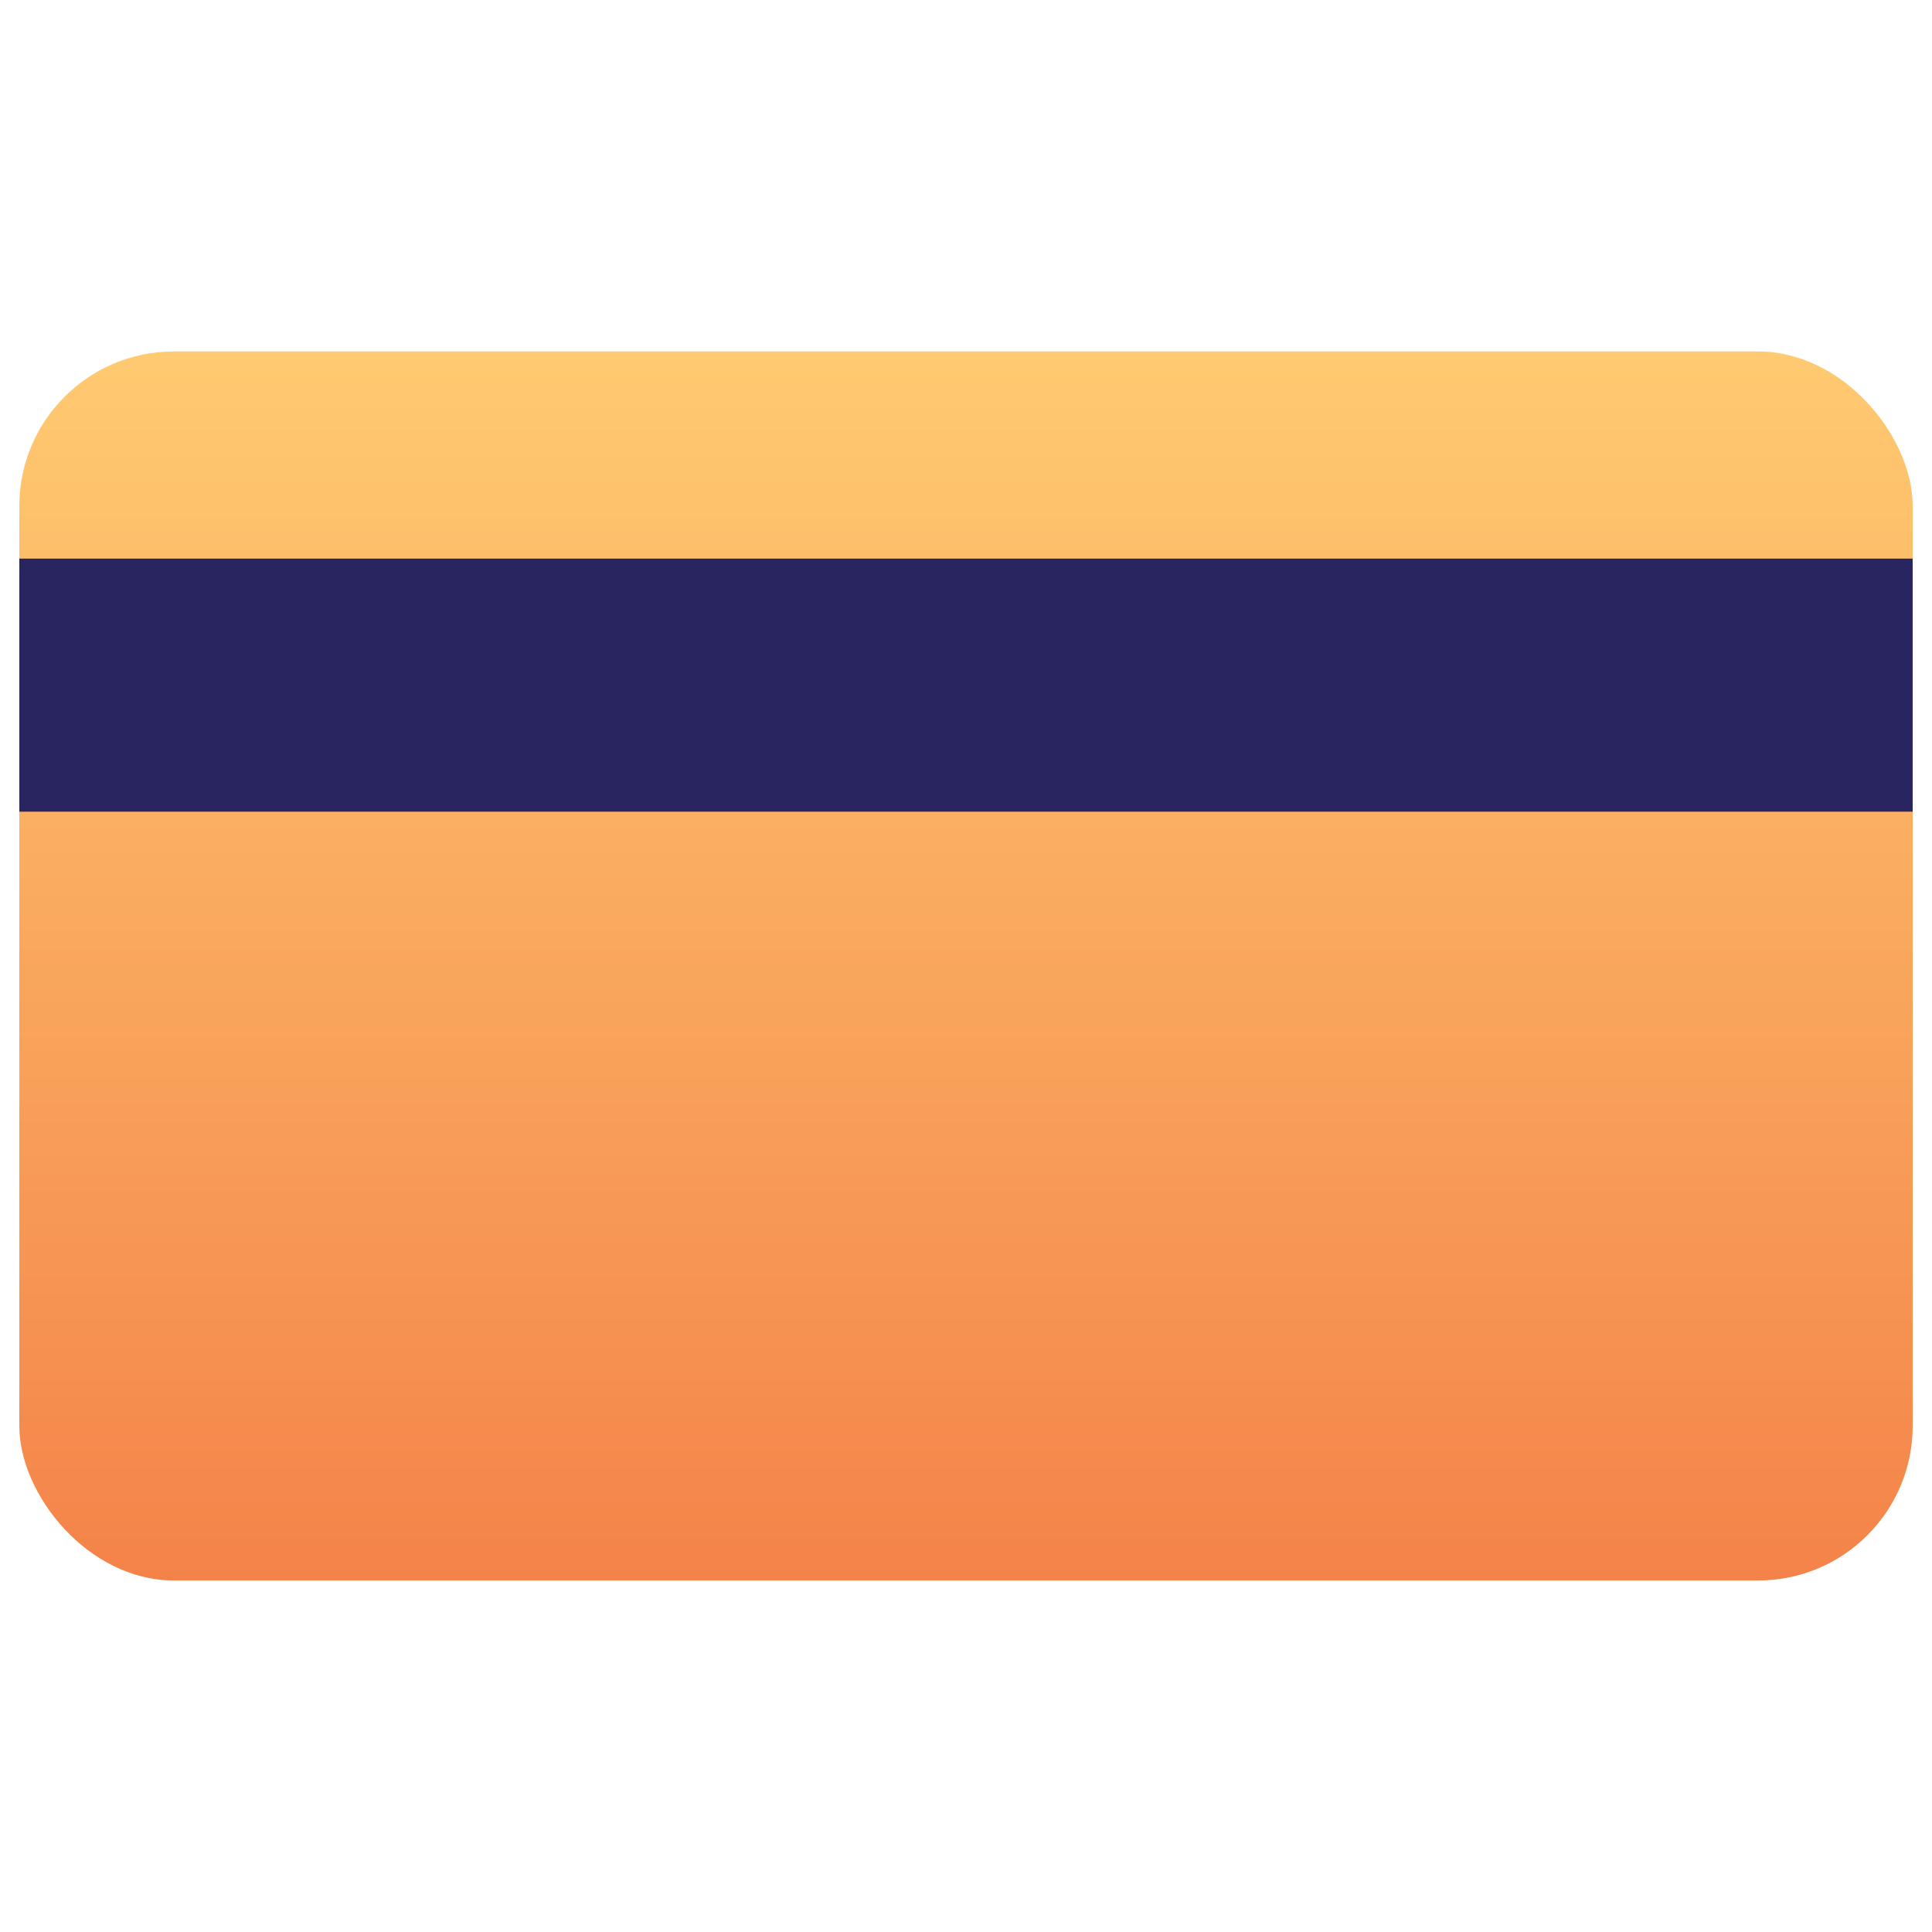 <svg xmlns="http://www.w3.org/2000/svg" xmlns:xlink="http://www.w3.org/1999/xlink" viewBox="0 0 36 36"><defs><style>.cls-1{fill:url(#linear-gradient);}.cls-2{fill:#282560;}</style><linearGradient id="linear-gradient" x1="18" y1="6.549" x2="18" y2="29.451" gradientUnits="userSpaceOnUse"><stop offset="0" stop-color="#ffca71"/><stop offset="1" stop-color="#f48349"/></linearGradient></defs><title>Artboard 2 copy 27</title><g id="Layer_6" data-name="Layer 6"><rect class="cls-1" x="0.36" y="6.549" width="35.28" height="22.901" rx="2.88"/><rect class="cls-2" x="0.36" y="10.409" width="35.28" height="4.715"/></g></svg>